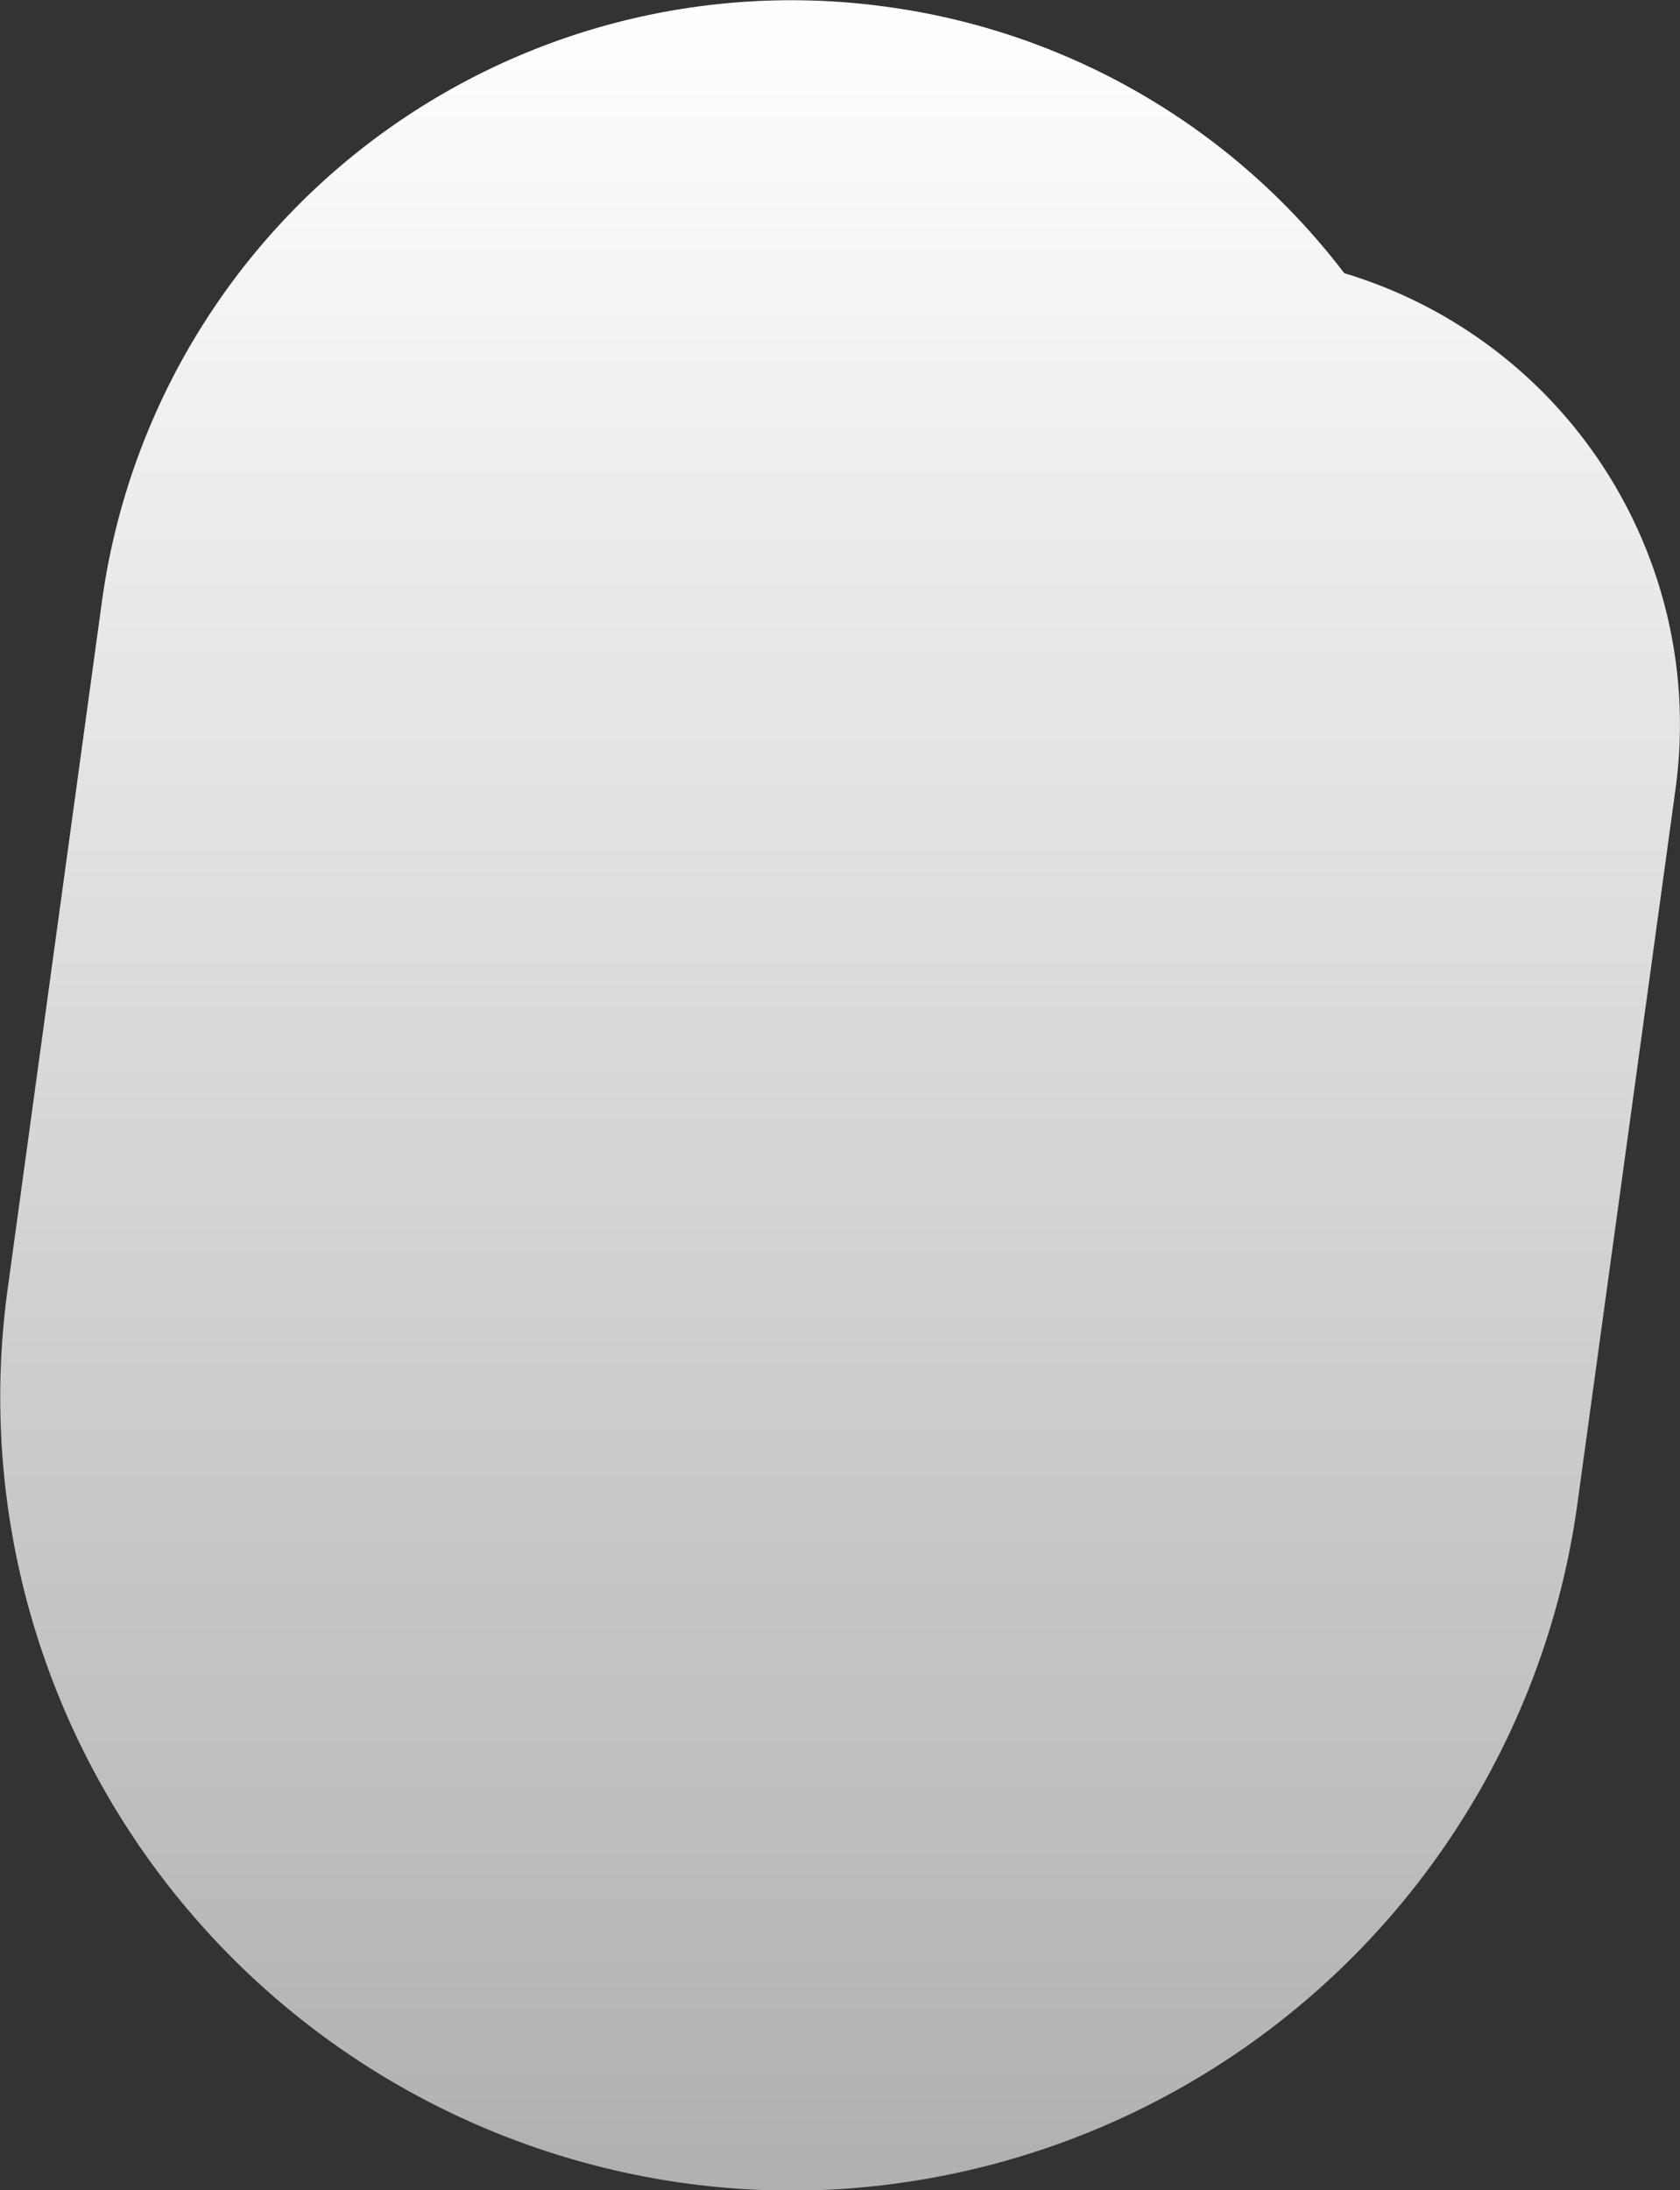 <svg xmlns="http://www.w3.org/2000/svg" xmlns:xlink="http://www.w3.org/1999/xlink" width="4.964" height="6.47" viewBox="0 0 4.964 6.47">
  <rect x="0" y="0" width="4.964" height="6.47" fill="#333333" stroke="none"/>
  <defs>
    <linearGradient id="linear-gradient" x1="0.5" x2="0.5" y2="1" gradientUnits="objectBoundingBox">
      <stop offset="0" stop-color="#fff"/>
      <stop offset="1" stop-color="#fff" stop-opacity="0.612"/>
    </linearGradient>
  </defs>
  <path id="Path_196419" data-name="Path 196419" d="M311.858,132.38a2.362,2.362,0,0,0,.32.022h0a2.349,2.349,0,0,0,2.317-2.023l.291-2.119a1.392,1.392,0,0,0-.979-1.522,2.045,2.045,0,0,0-1.353-.787,2.056,2.056,0,0,0-2.318,1.758l-.279,2.034A2.344,2.344,0,0,0,311.858,132.38Z" transform="translate(-309.835 -125.931)" fill="url(#linear-gradient)"/>
</svg>
